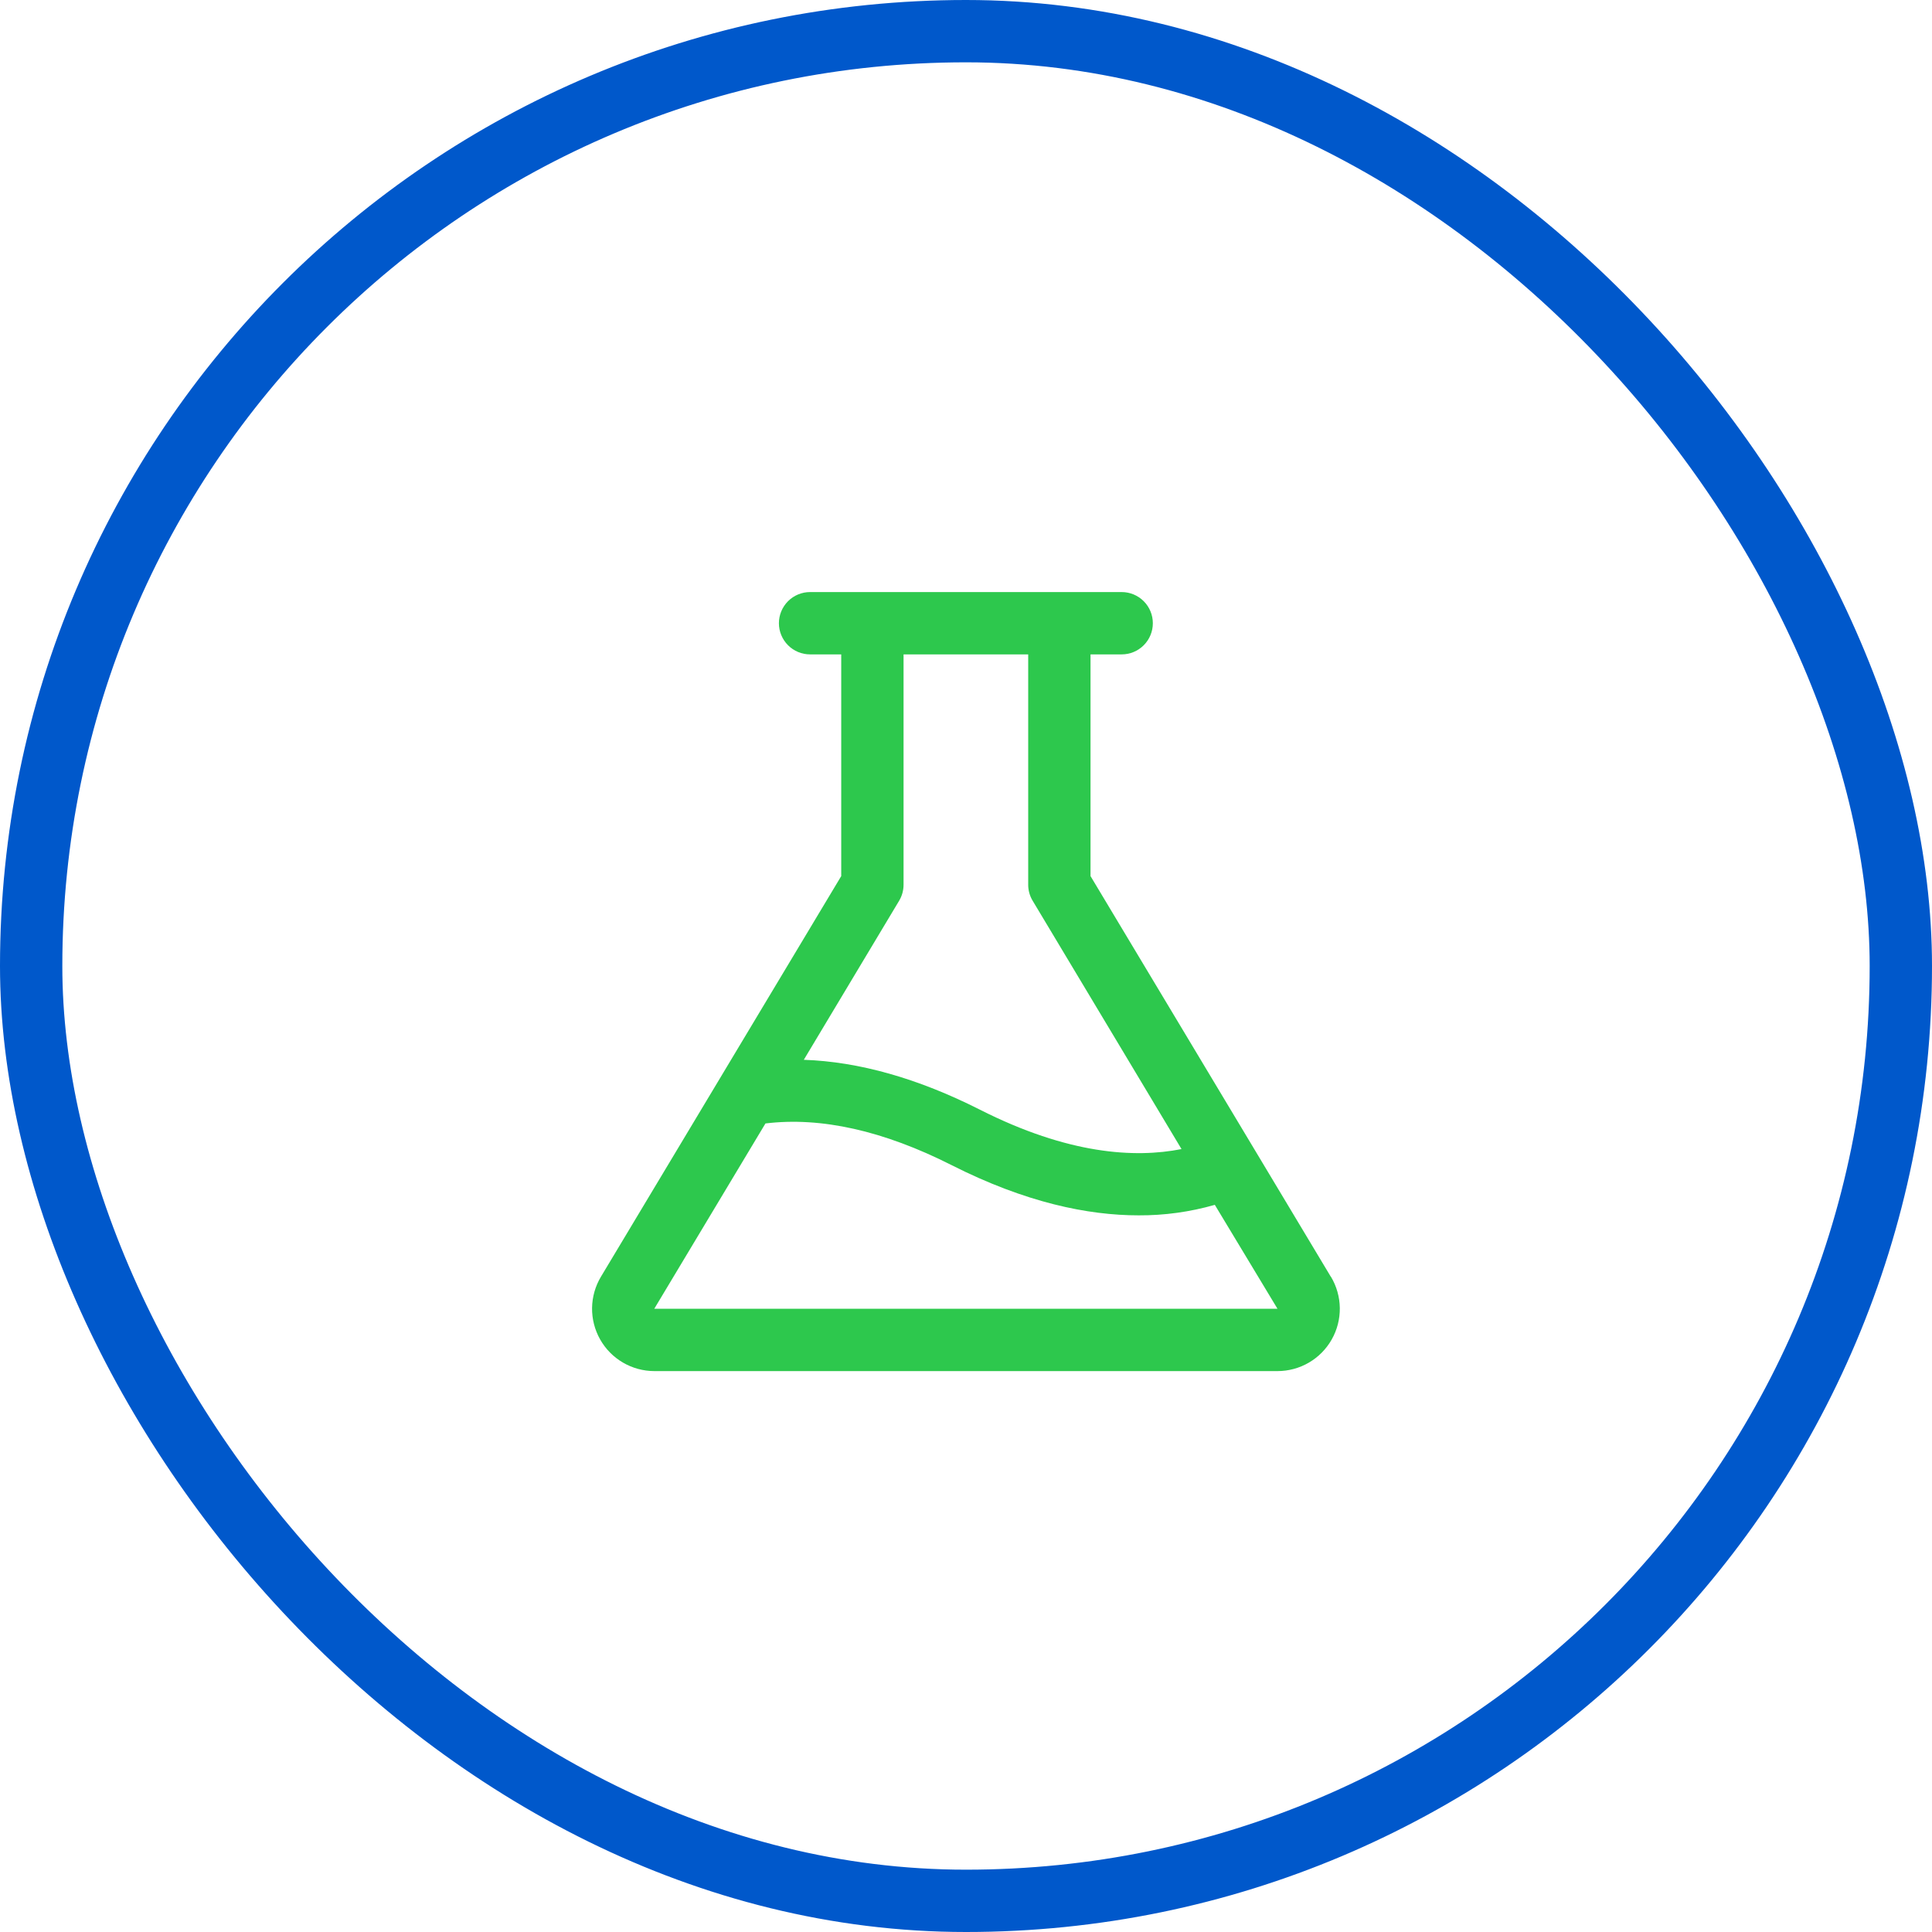 <svg width="62" height="62" viewBox="0 0 62 62" fill="none" xmlns="http://www.w3.org/2000/svg">
<rect x="1" y="1" width="60" height="60" rx="30" stroke="#0058CB" stroke-width="2"/>
<path d="M42.707 40.971L34.996 28.115V21H35.996C36.261 21 36.516 20.895 36.703 20.707C36.891 20.52 36.996 20.265 36.996 20C36.996 19.735 36.891 19.48 36.703 19.293C36.516 19.105 36.261 19 35.996 19H25.996C25.731 19 25.477 19.105 25.289 19.293C25.102 19.48 24.996 19.735 24.996 20C24.996 20.265 25.102 20.52 25.289 20.707C25.477 20.895 25.731 21 25.996 21H26.996V28.115L19.285 40.971C19.103 41.275 19.005 41.62 19 41.974C18.996 42.328 19.085 42.676 19.259 42.984C19.433 43.292 19.685 43.548 19.99 43.726C20.296 43.905 20.642 43.999 20.996 44H40.996C41.35 44 41.698 43.906 42.003 43.728C42.309 43.55 42.562 43.293 42.736 42.986C42.911 42.678 43 42.329 42.996 41.975C42.991 41.621 42.893 41.275 42.711 40.971H42.707ZM28.854 28.906C28.947 28.751 28.996 28.574 28.996 28.392V21H32.996V28.392C32.996 28.574 33.045 28.751 33.139 28.906L37.916 36.875C36.416 37.171 34.282 37.046 31.447 35.611C29.459 34.605 27.566 34.071 25.795 34.01L28.854 28.906ZM20.996 42L24.564 36.053C26.345 35.835 28.352 36.284 30.541 37.392C32.916 38.594 34.916 39.002 36.541 39.002C37.368 39.006 38.19 38.892 38.985 38.665L40.996 42H20.996Z" fill="#2DC84D"/>
</svg>
